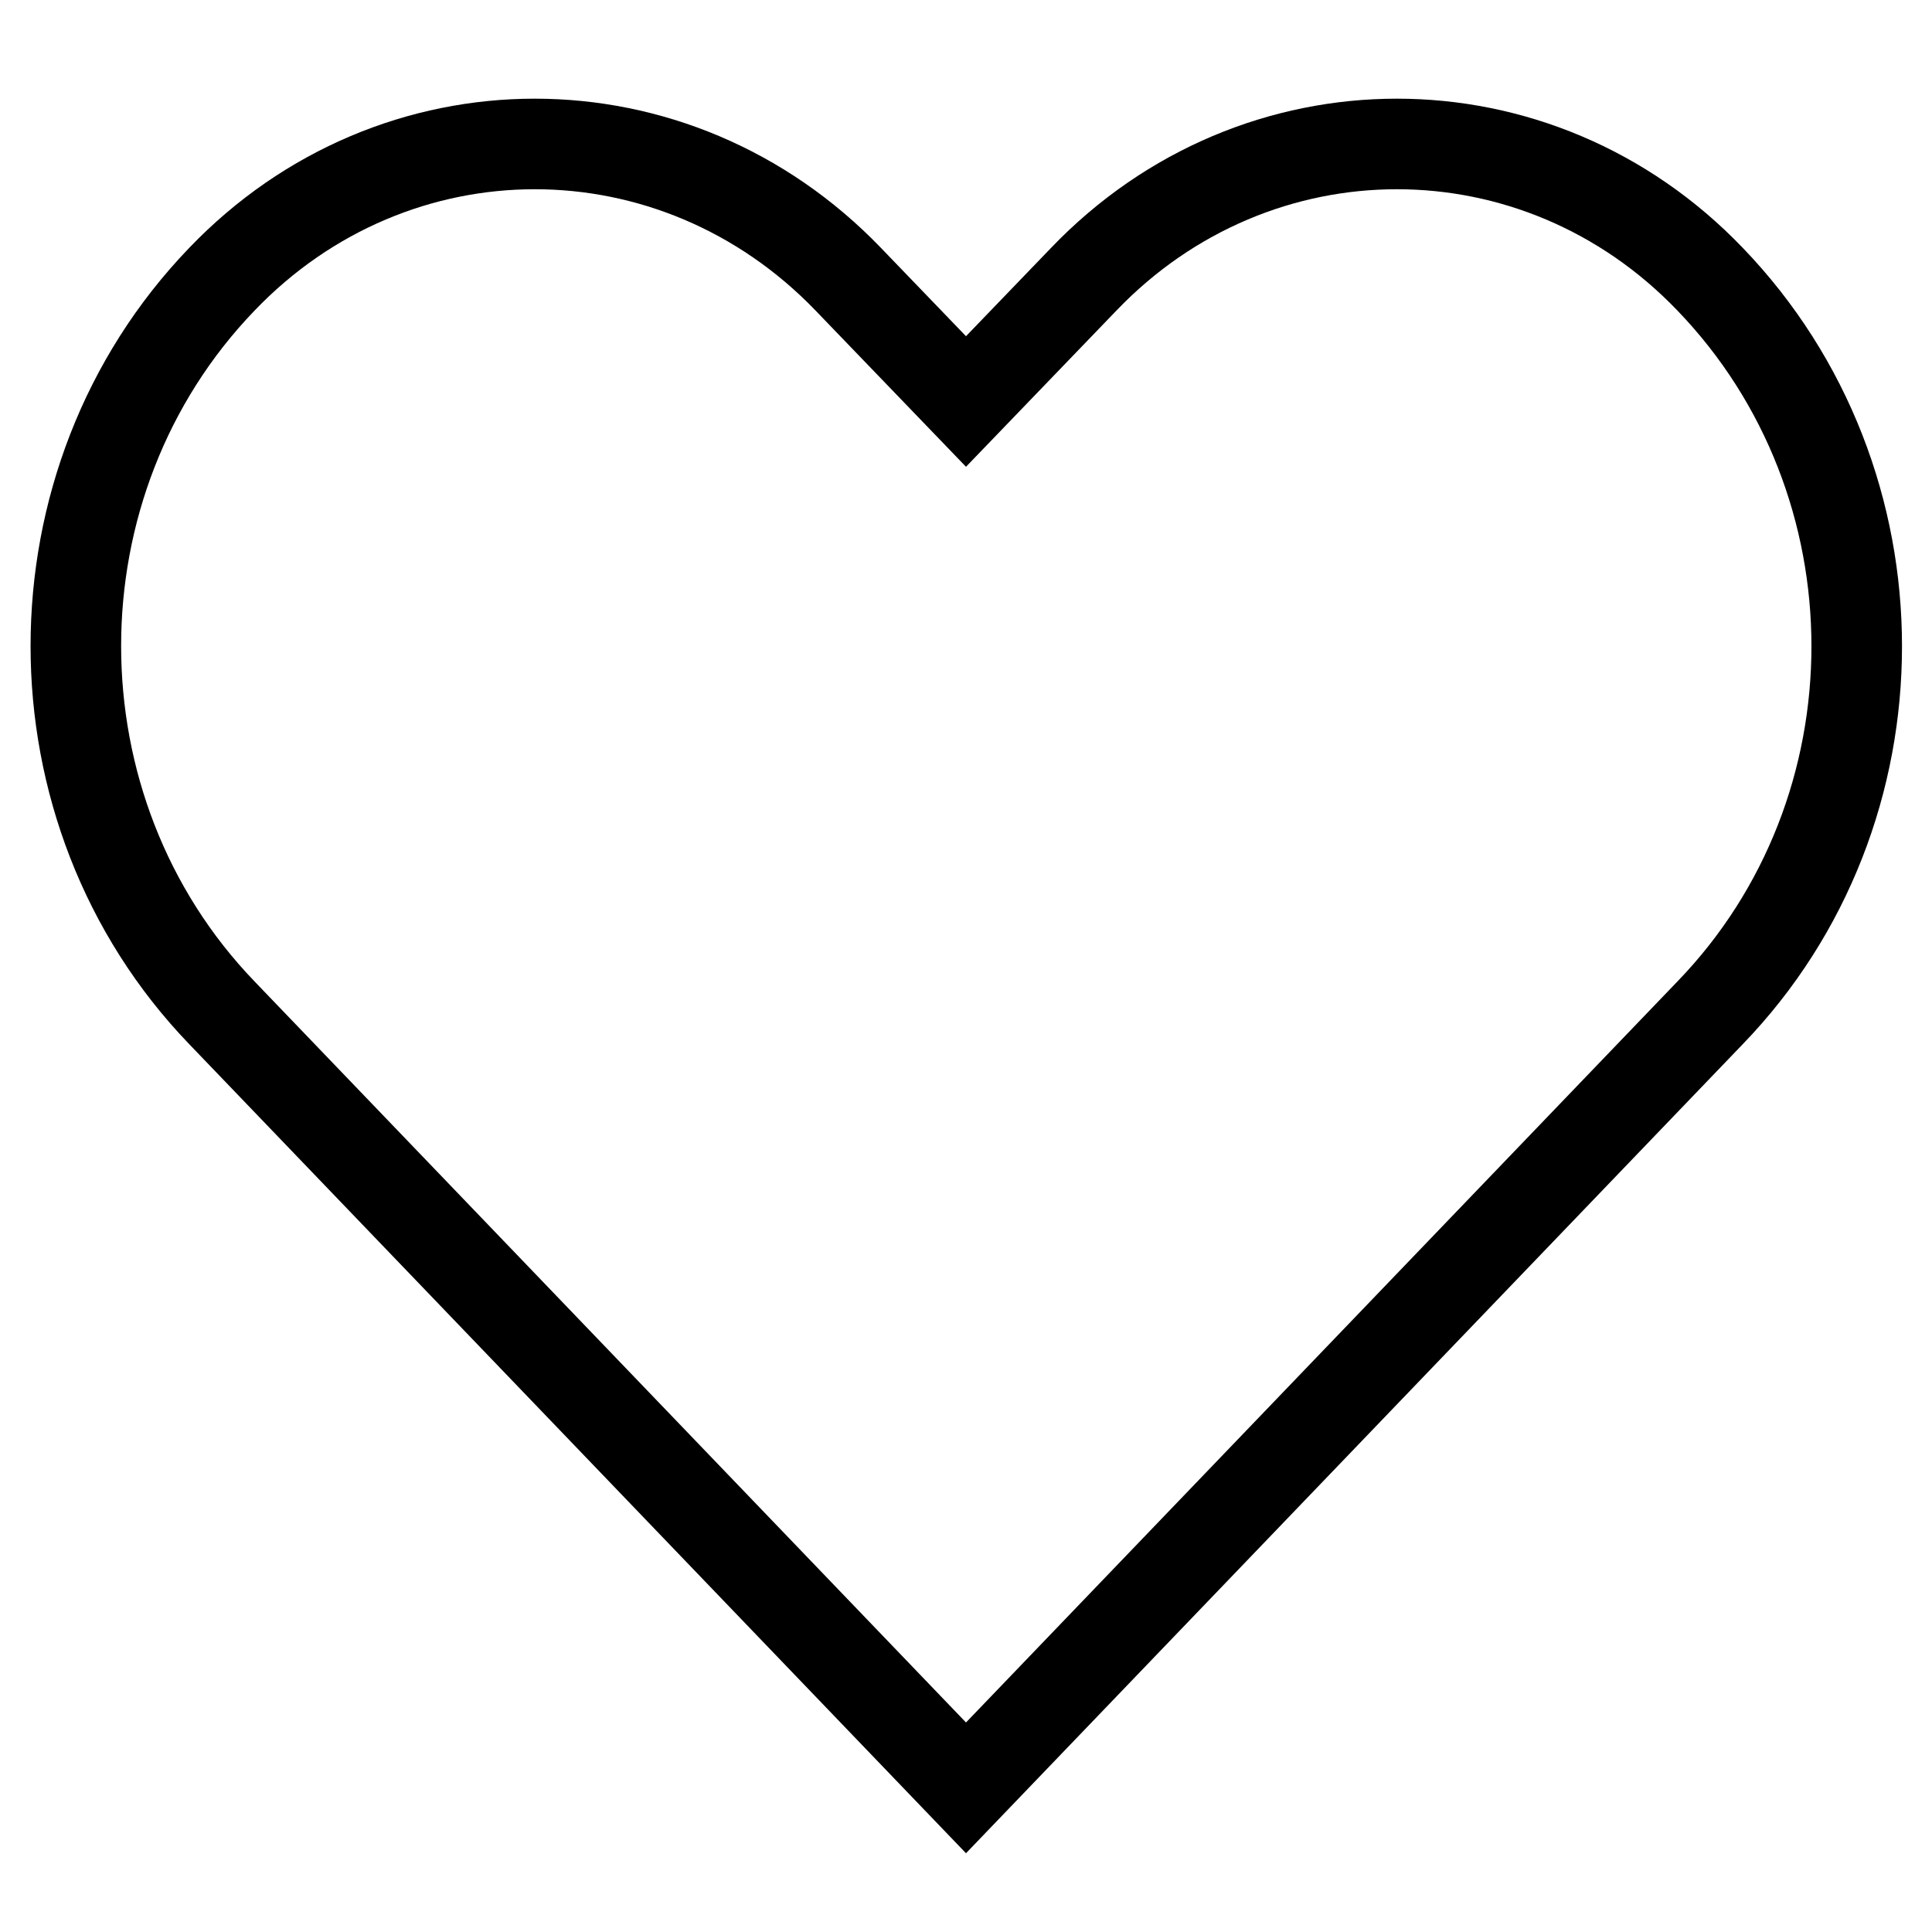 <?xml version="1.0" encoding="utf-8"?>
<!-- Svg Vector Icons : http://www.onlinewebfonts.com/icon -->
<!DOCTYPE svg PUBLIC "-//W3C//DTD SVG 1.1//EN" "http://www.w3.org/Graphics/SVG/1.1/DTD/svg11.dtd">
<svg version="1.1" xmlns="http://www.w3.org/2000/svg" xmlns:xlink="http://www.w3.org/1999/xlink" x="0px" y="0px" viewBox="0 0 256 256" enable-background="new 0 0 256 256" xml:space="preserve">
<g> <path stroke-width="12" fill-opacity="0" stroke="#000000"  d="M226.6,37c-22.9-23.9-60.1-23.9-83,0L128,53.2L112.4,37c-23-23.9-60.1-23.9-83,0 c-25.8,26.8-25.8,70.4,0,97.2L128,236.9l98.6-102.7C252.5,107.4,252.5,63.9,226.6,37z"/></g>
</svg>